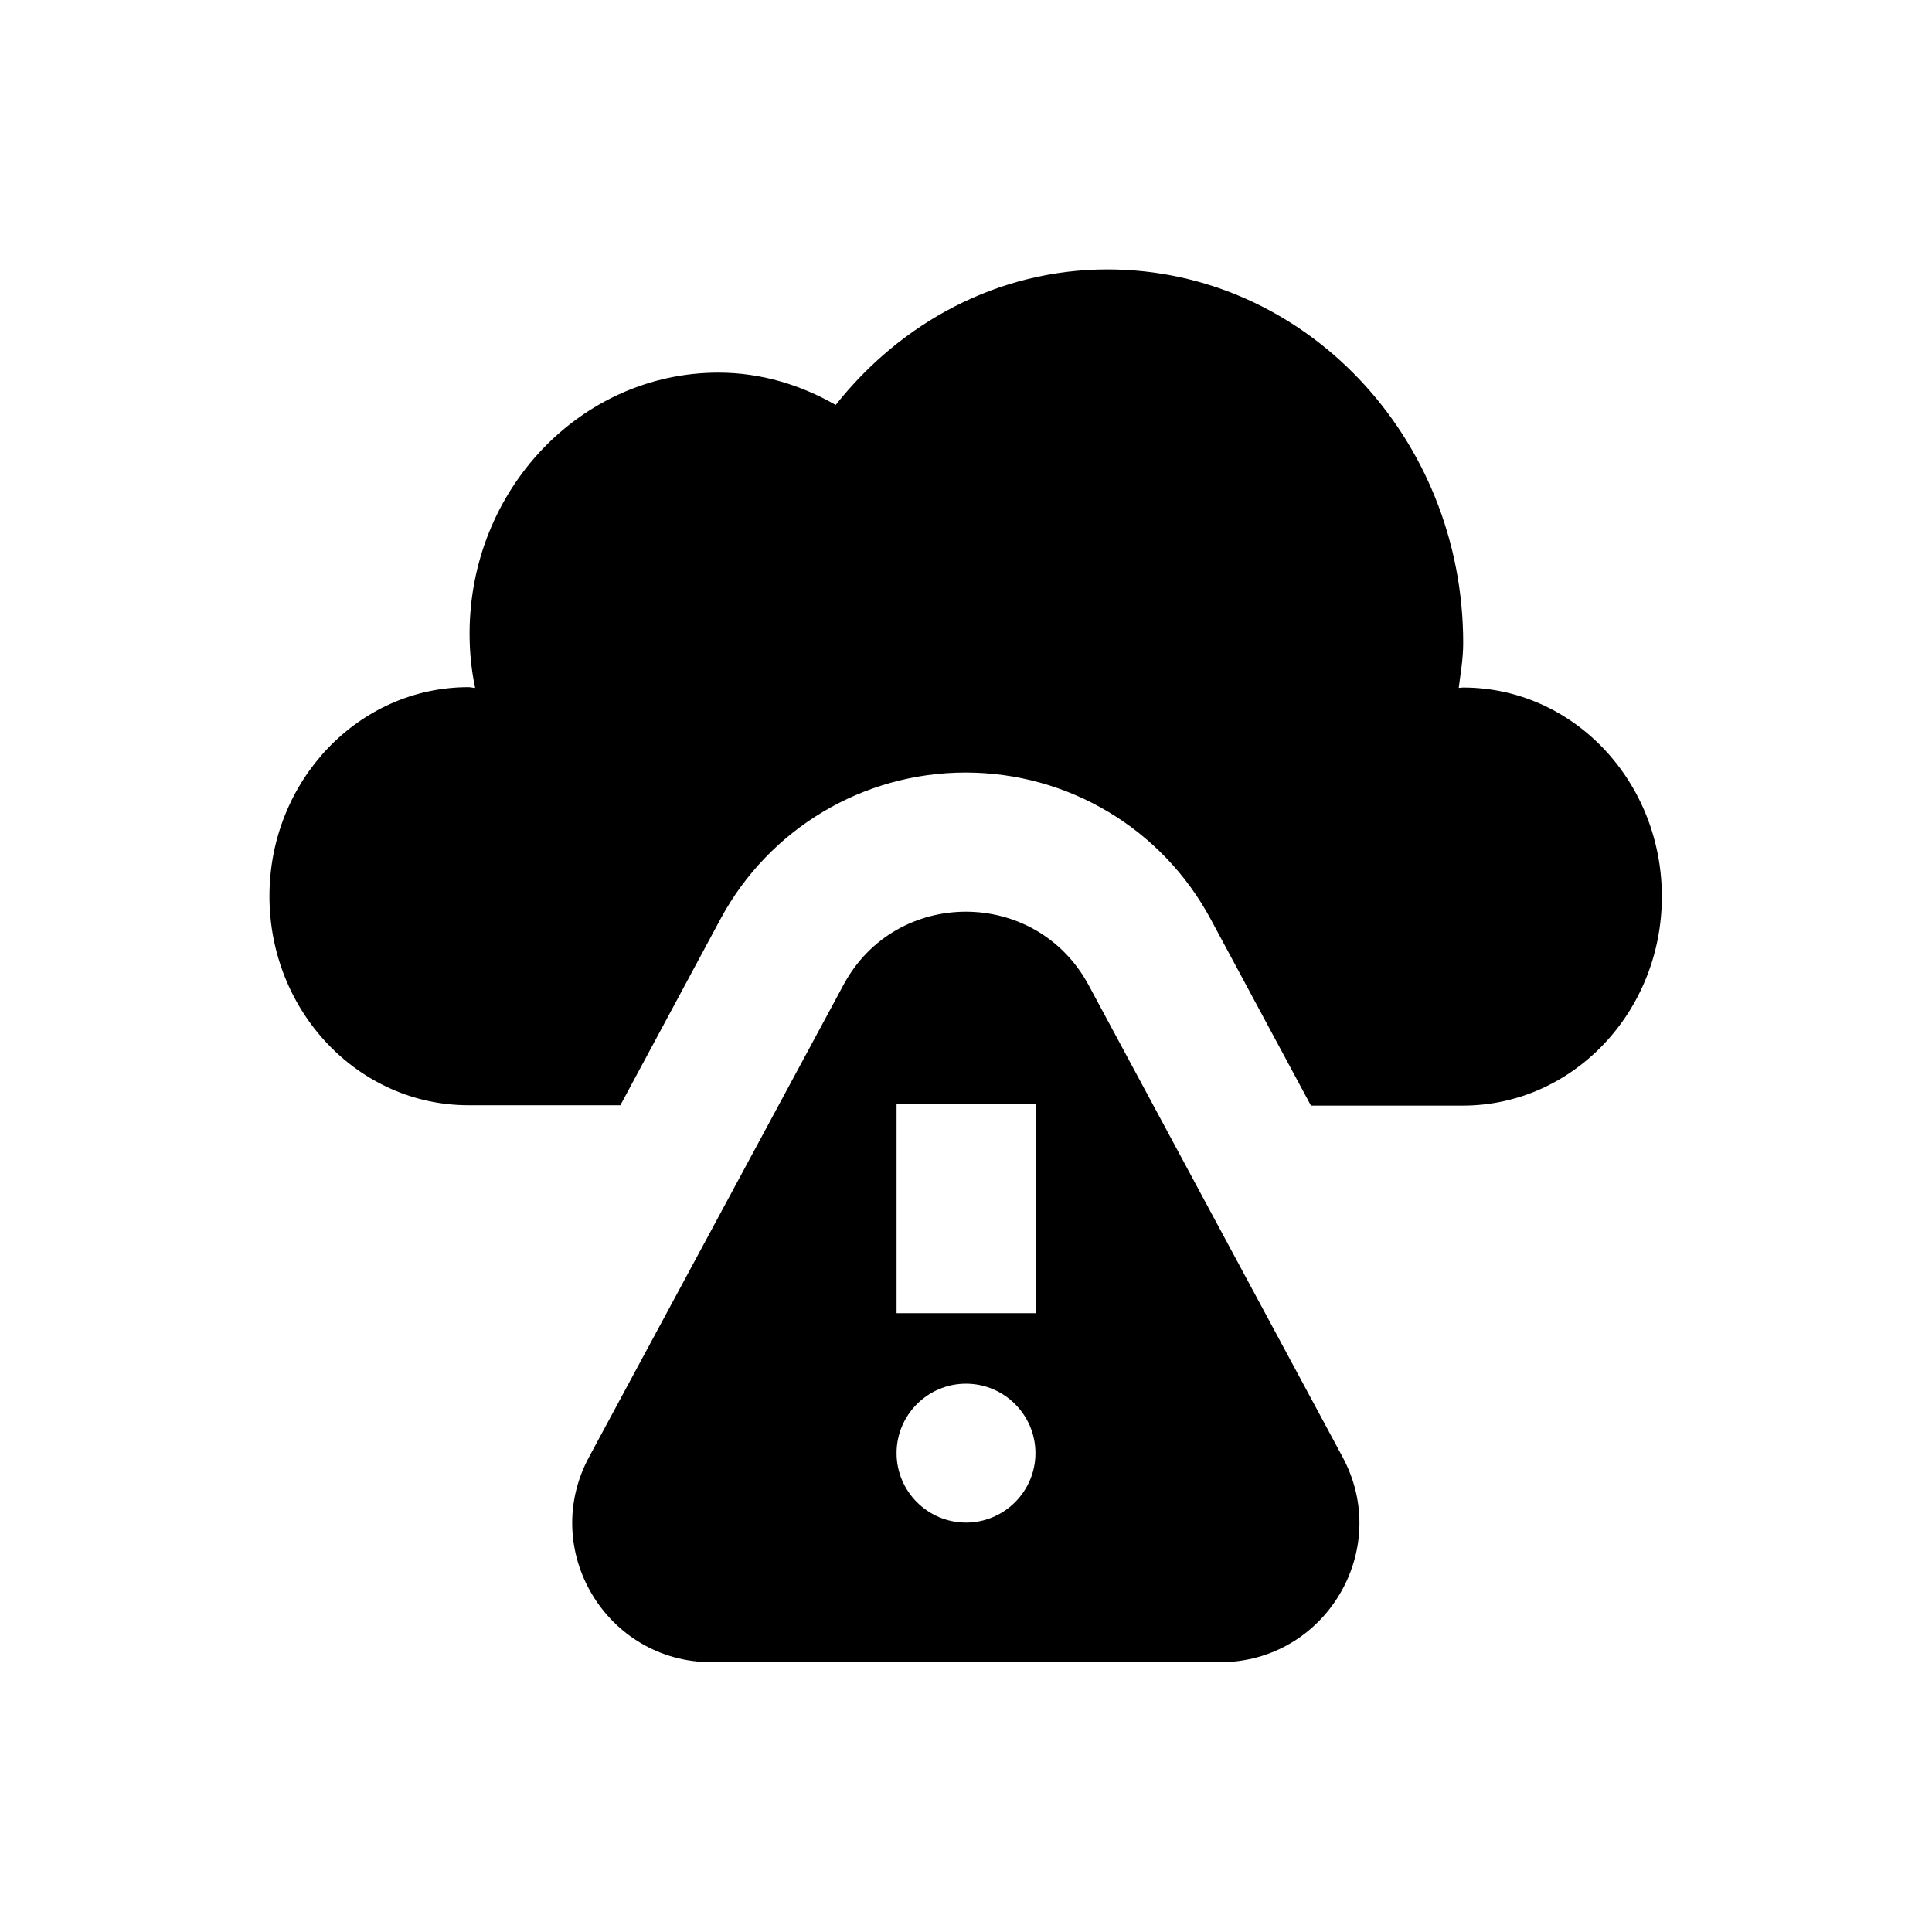 <?xml version="1.0" encoding="UTF-8"?>
<!-- Uploaded to: ICON Repo, www.svgrepo.com, Generator: ICON Repo Mixer Tools -->
<svg fill="#000000" width="800px" height="800px" version="1.1" viewBox="144 144 512 512" xmlns="http://www.w3.org/2000/svg">
 <g>
  <path d="m531.76 326.2c-0.395 0-0.789 0.098-1.18 0.098 0.492-3.938 1.18-7.773 1.18-11.906 0-54.613-42.215-98.992-94.266-98.992-29.125 0-54.809 14.168-72.027 35.918-9.25-5.312-19.777-8.562-31.094-8.562-36.406 0-65.93 30.996-65.93 69.176 0 4.922 0.492 9.742 1.477 14.367-0.59 0-1.18-0.195-1.77-0.195-29.125 0-52.742 24.797-52.742 55.398s23.617 55.398 52.742 55.398h40.246l26.566-49.398c12.891-23.91 37.785-38.77 64.945-38.77s52.055 14.859 64.945 38.867l26.566 49.398h40.246c29.125 0 52.742-24.797 52.742-55.398-0.004-30.602-23.523-55.398-52.648-55.398z"/>
  <path d="m432.47 405.02c-13.973-25.879-51.07-25.879-64.945 0l-67.402 125.07c-13.285 24.602 4.527 54.414 32.473 54.414h134.71c27.945 0 45.758-29.816 32.473-54.414zm-32.469 142.48c-10.137 0-18.402-8.266-18.402-18.402 0-10.137 8.266-18.402 18.402-18.402s18.402 8.266 18.402 18.402c-0.004 10.137-8.27 18.402-18.402 18.402zm18.496-55.496h-36.898v-55.398h36.898z"/>
 </g>
</svg>